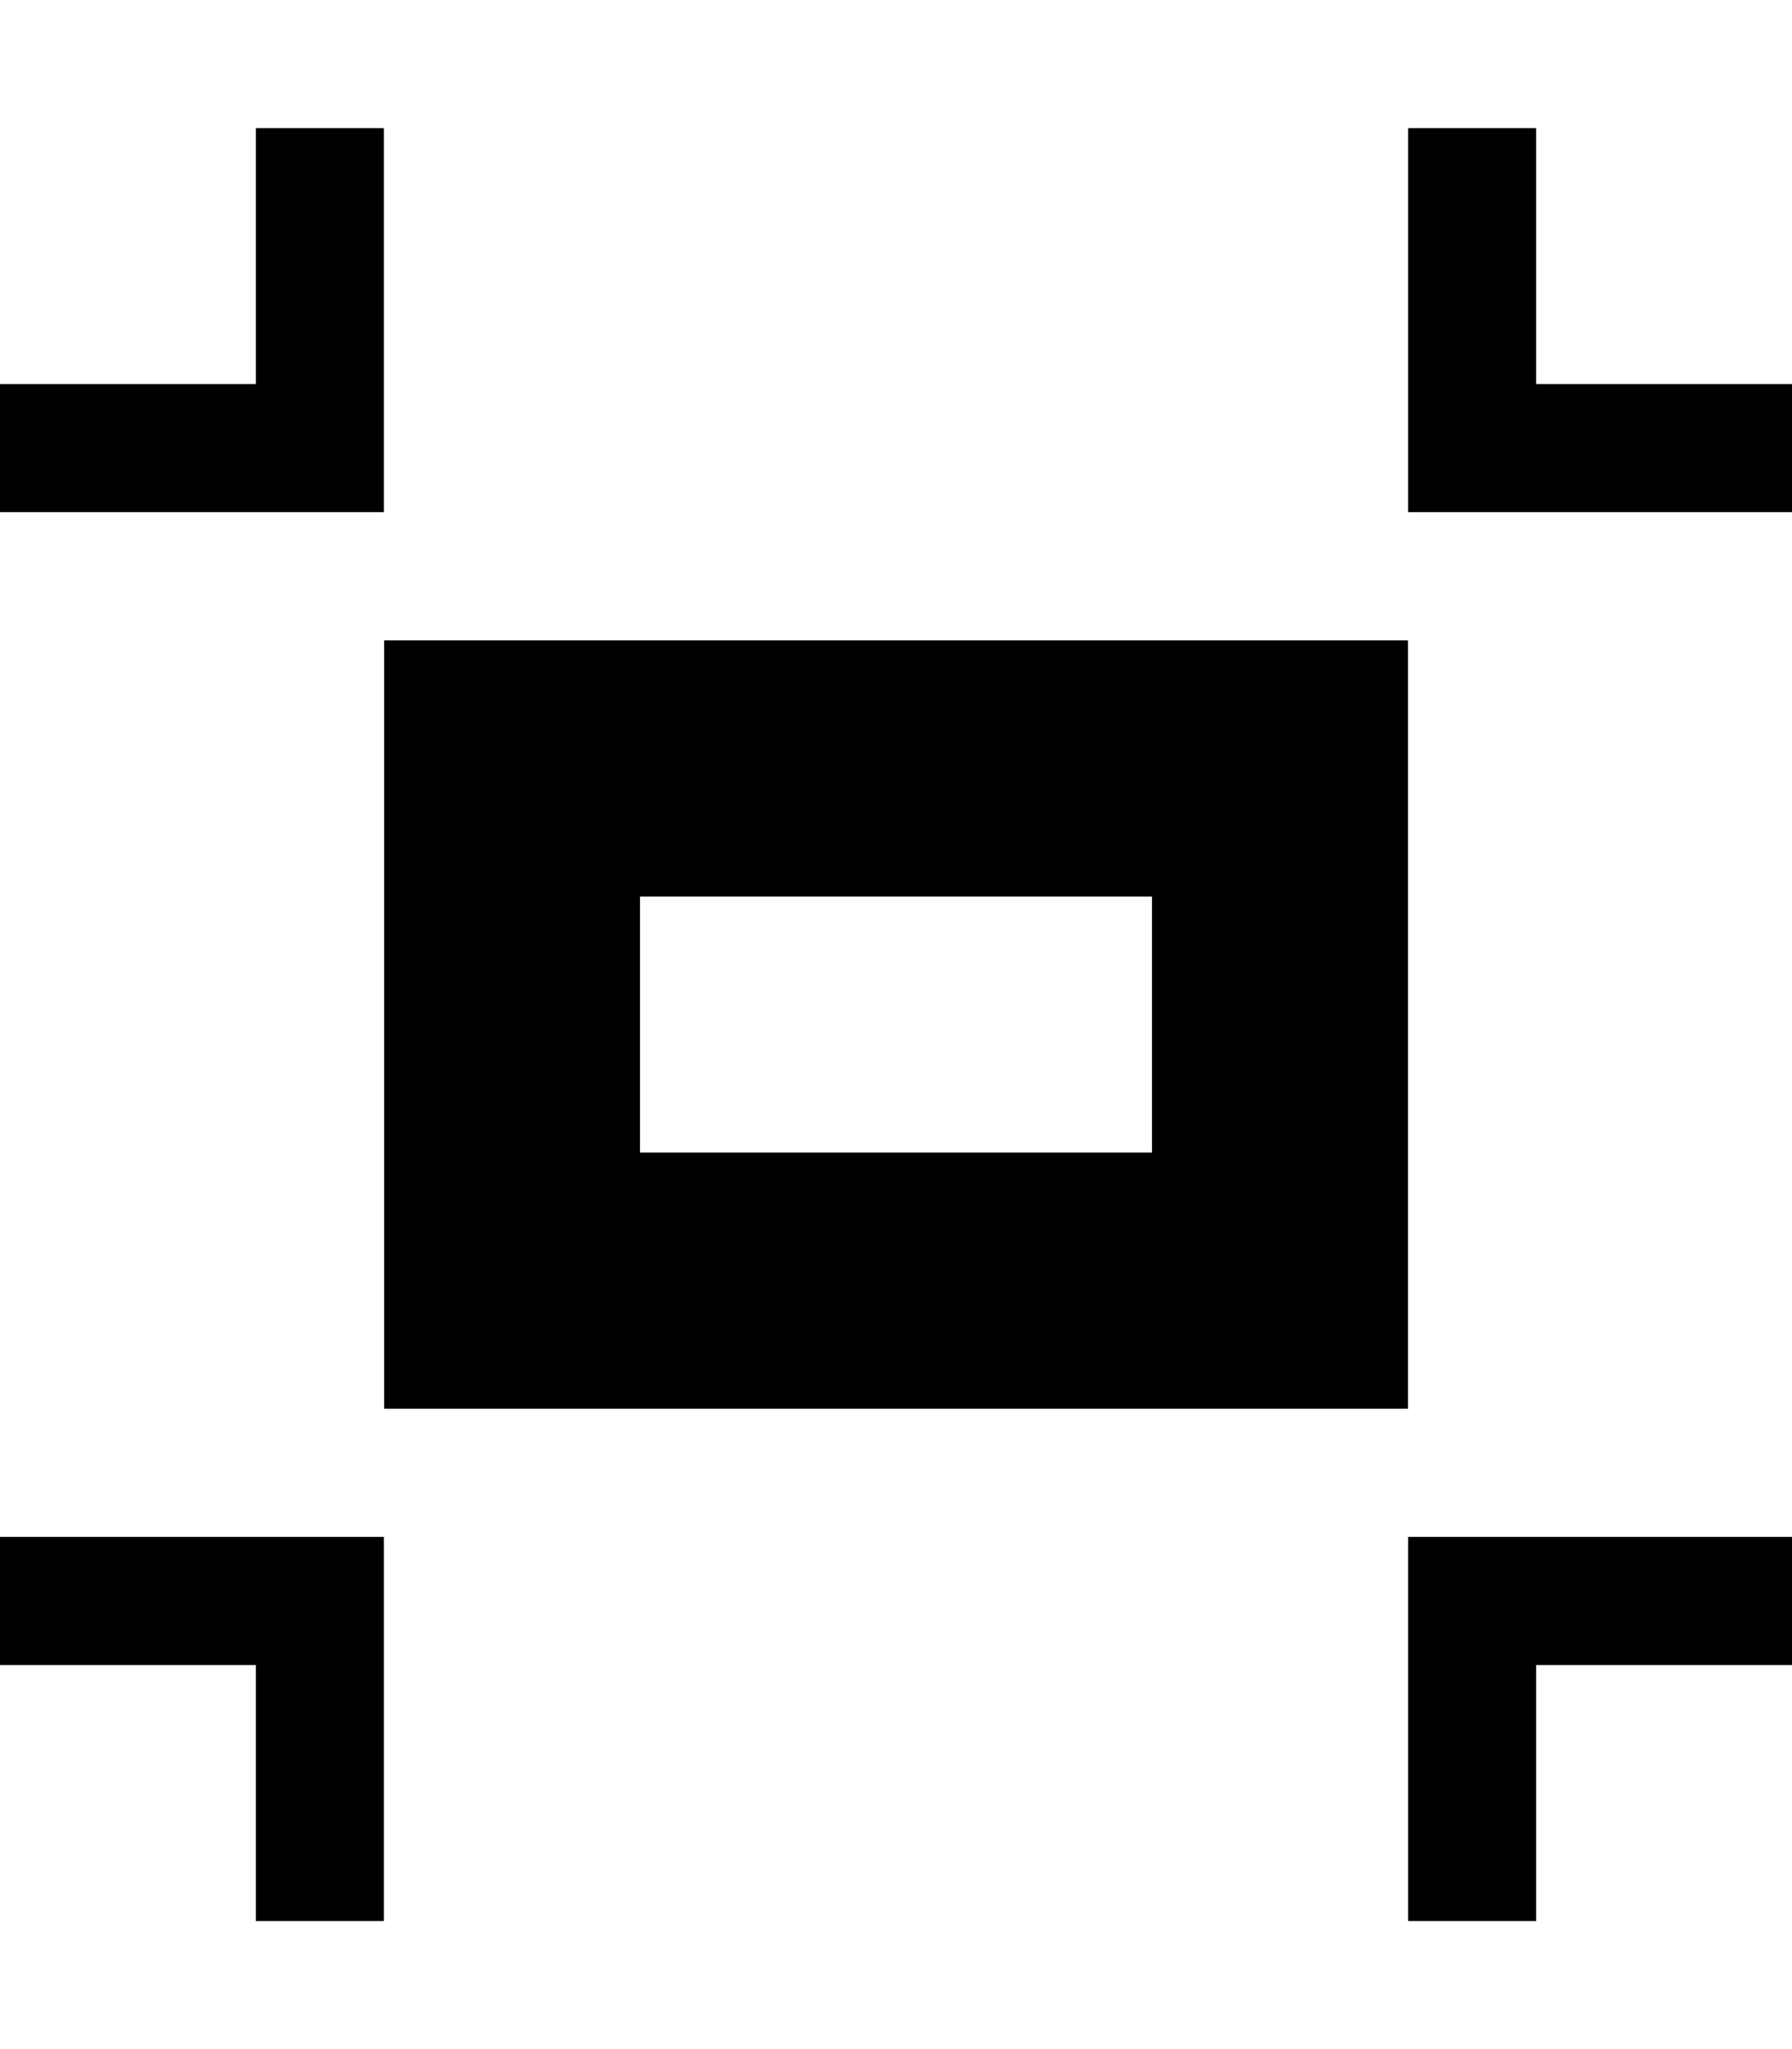 <?xml version="1.0" ?><svg height="1024" width="896" xmlns="http://www.w3.org/2000/svg"><path d="M127.938 191.938H0v64h191.938V64h-64V191.938zM0 832.062h127.938V960h64V768.062H0V832.062zM768.062 191.938V64h-64v191.938H896v-64H768.062zM704.062 960h64V832.062H896v-64H704.062V960zM192.062 704H704V320H192.062V704zM320 448h256v128H320V448z"/></svg>